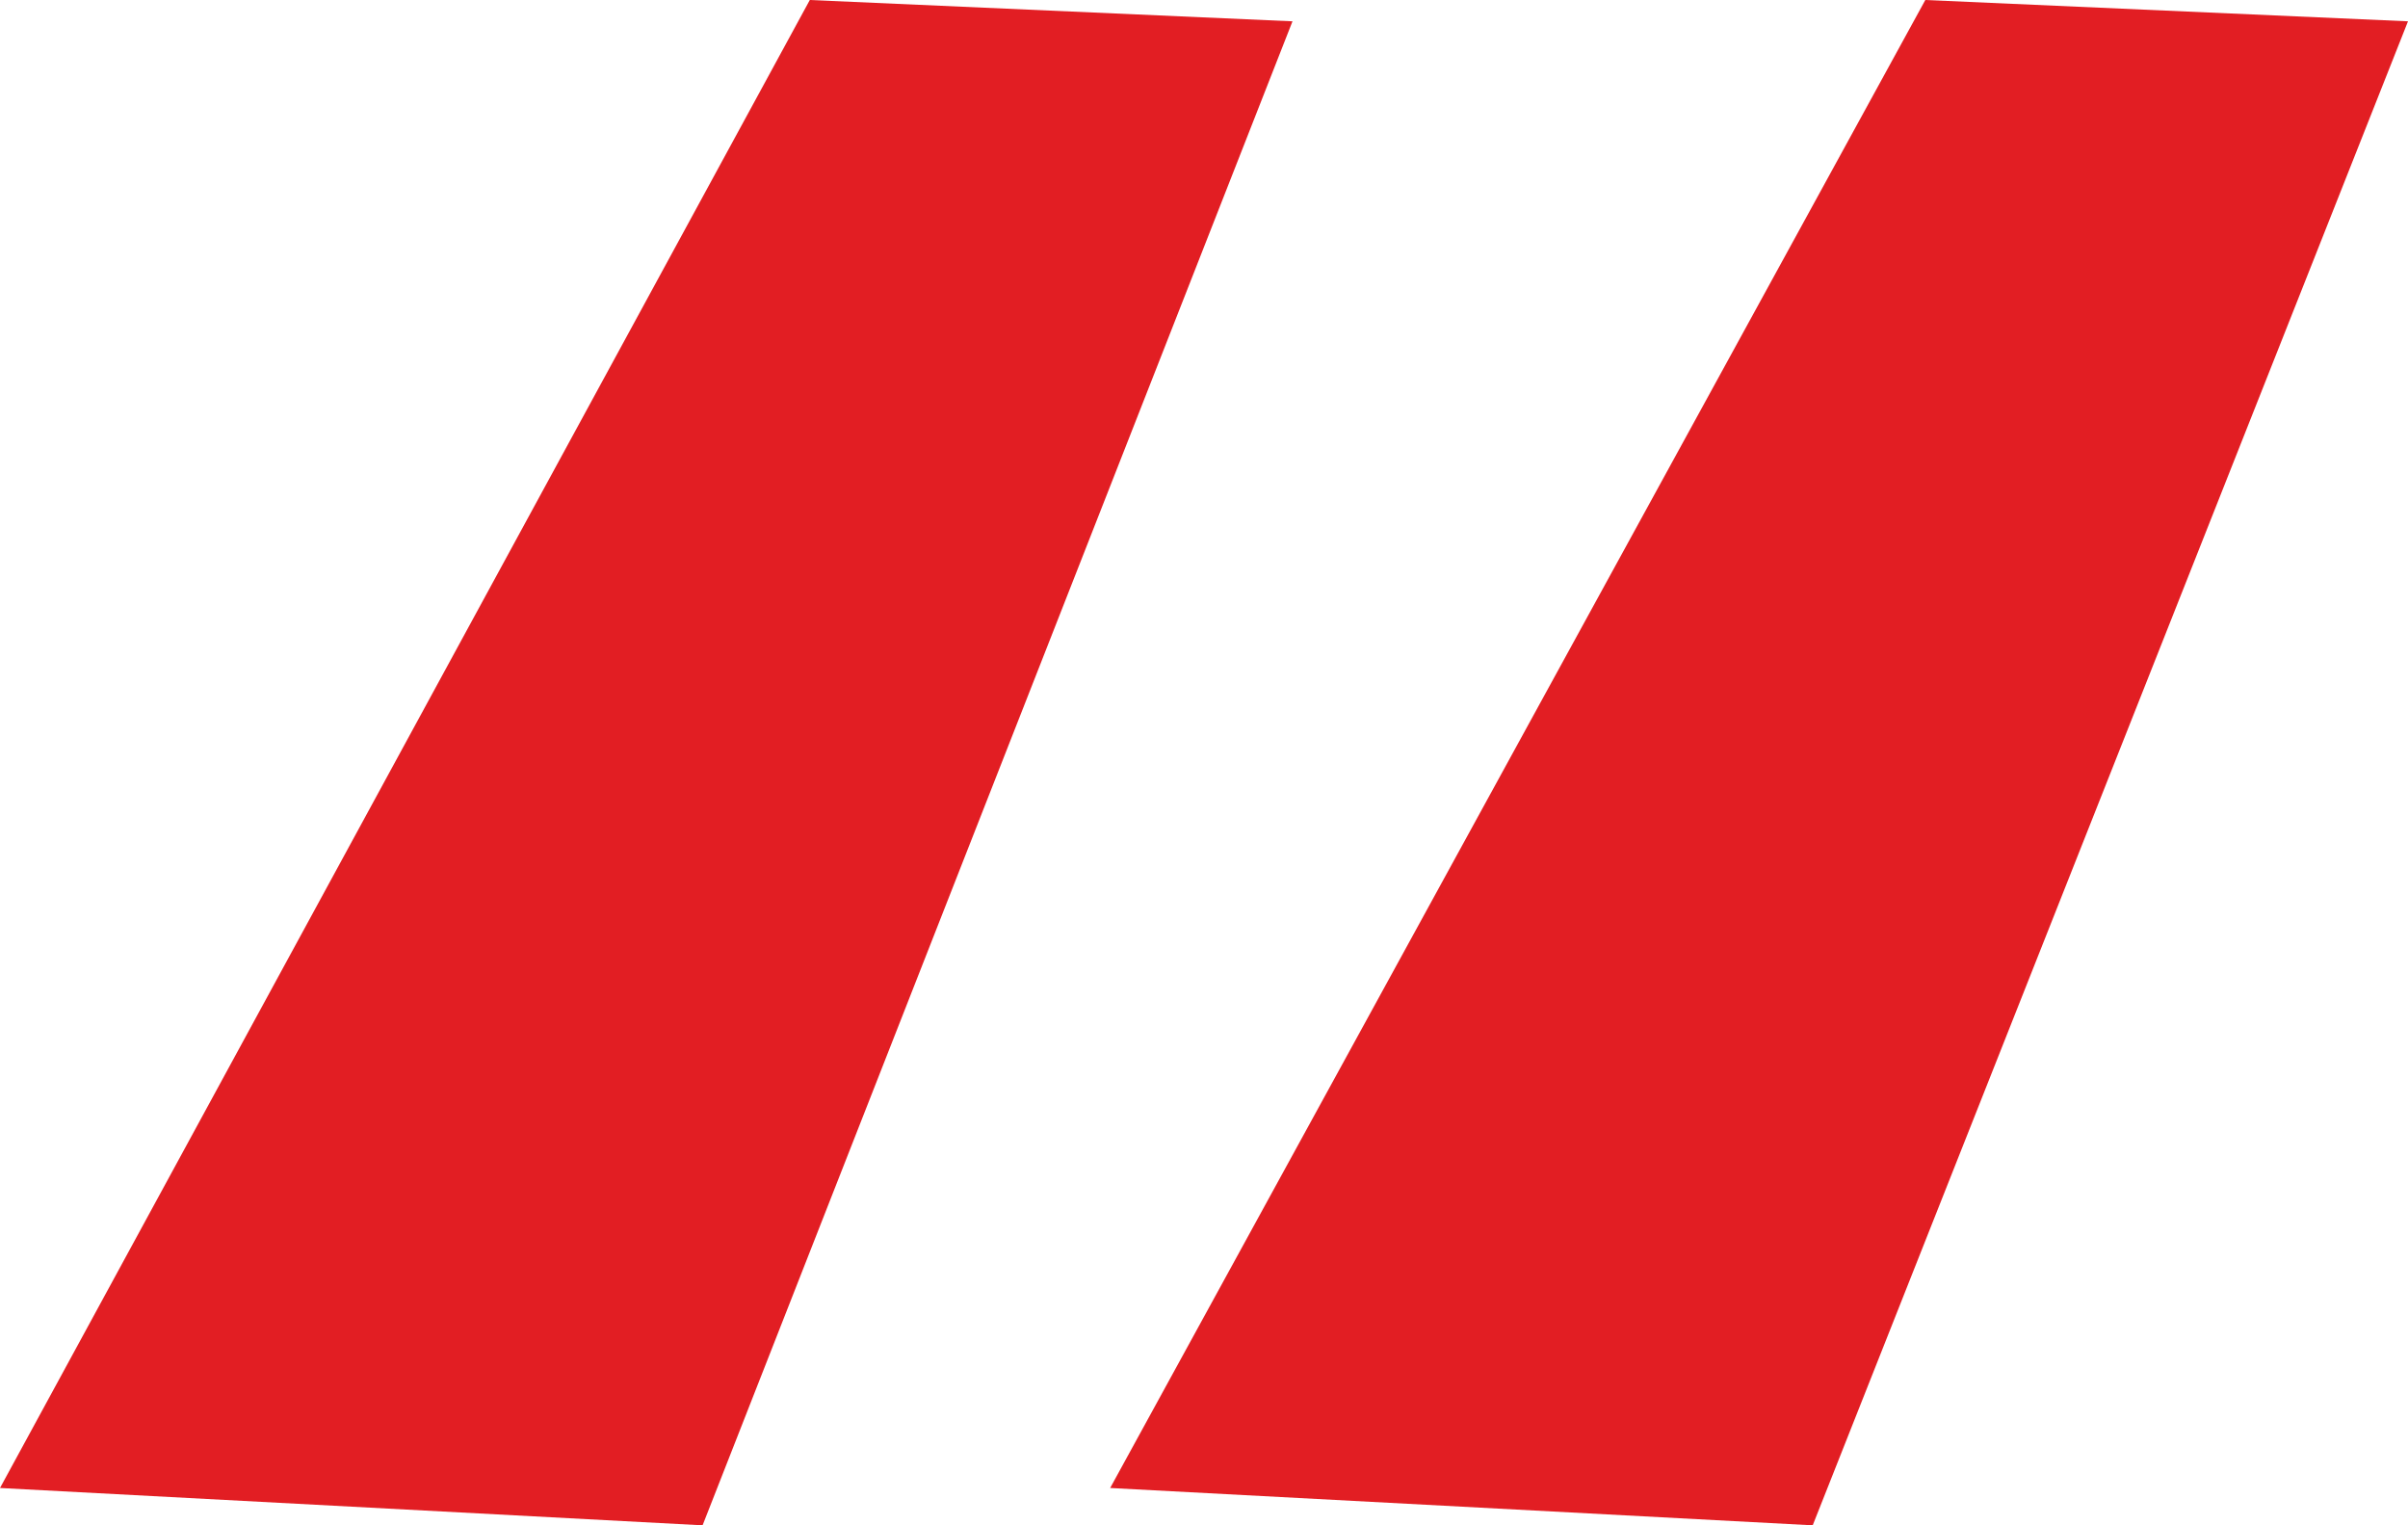 <?xml version="1.0" encoding="UTF-8"?> <svg xmlns="http://www.w3.org/2000/svg" width="60" height="38" viewBox="0 0 60 38" fill="none"> <path d="M60 0.531L45.167 38L27.662 37.07L47.973 0L60 0.531ZM32.205 0.531L17.506 38L0 37.07L20.178 0L32.205 0.531Z" fill="#E21E23"></path> </svg> 